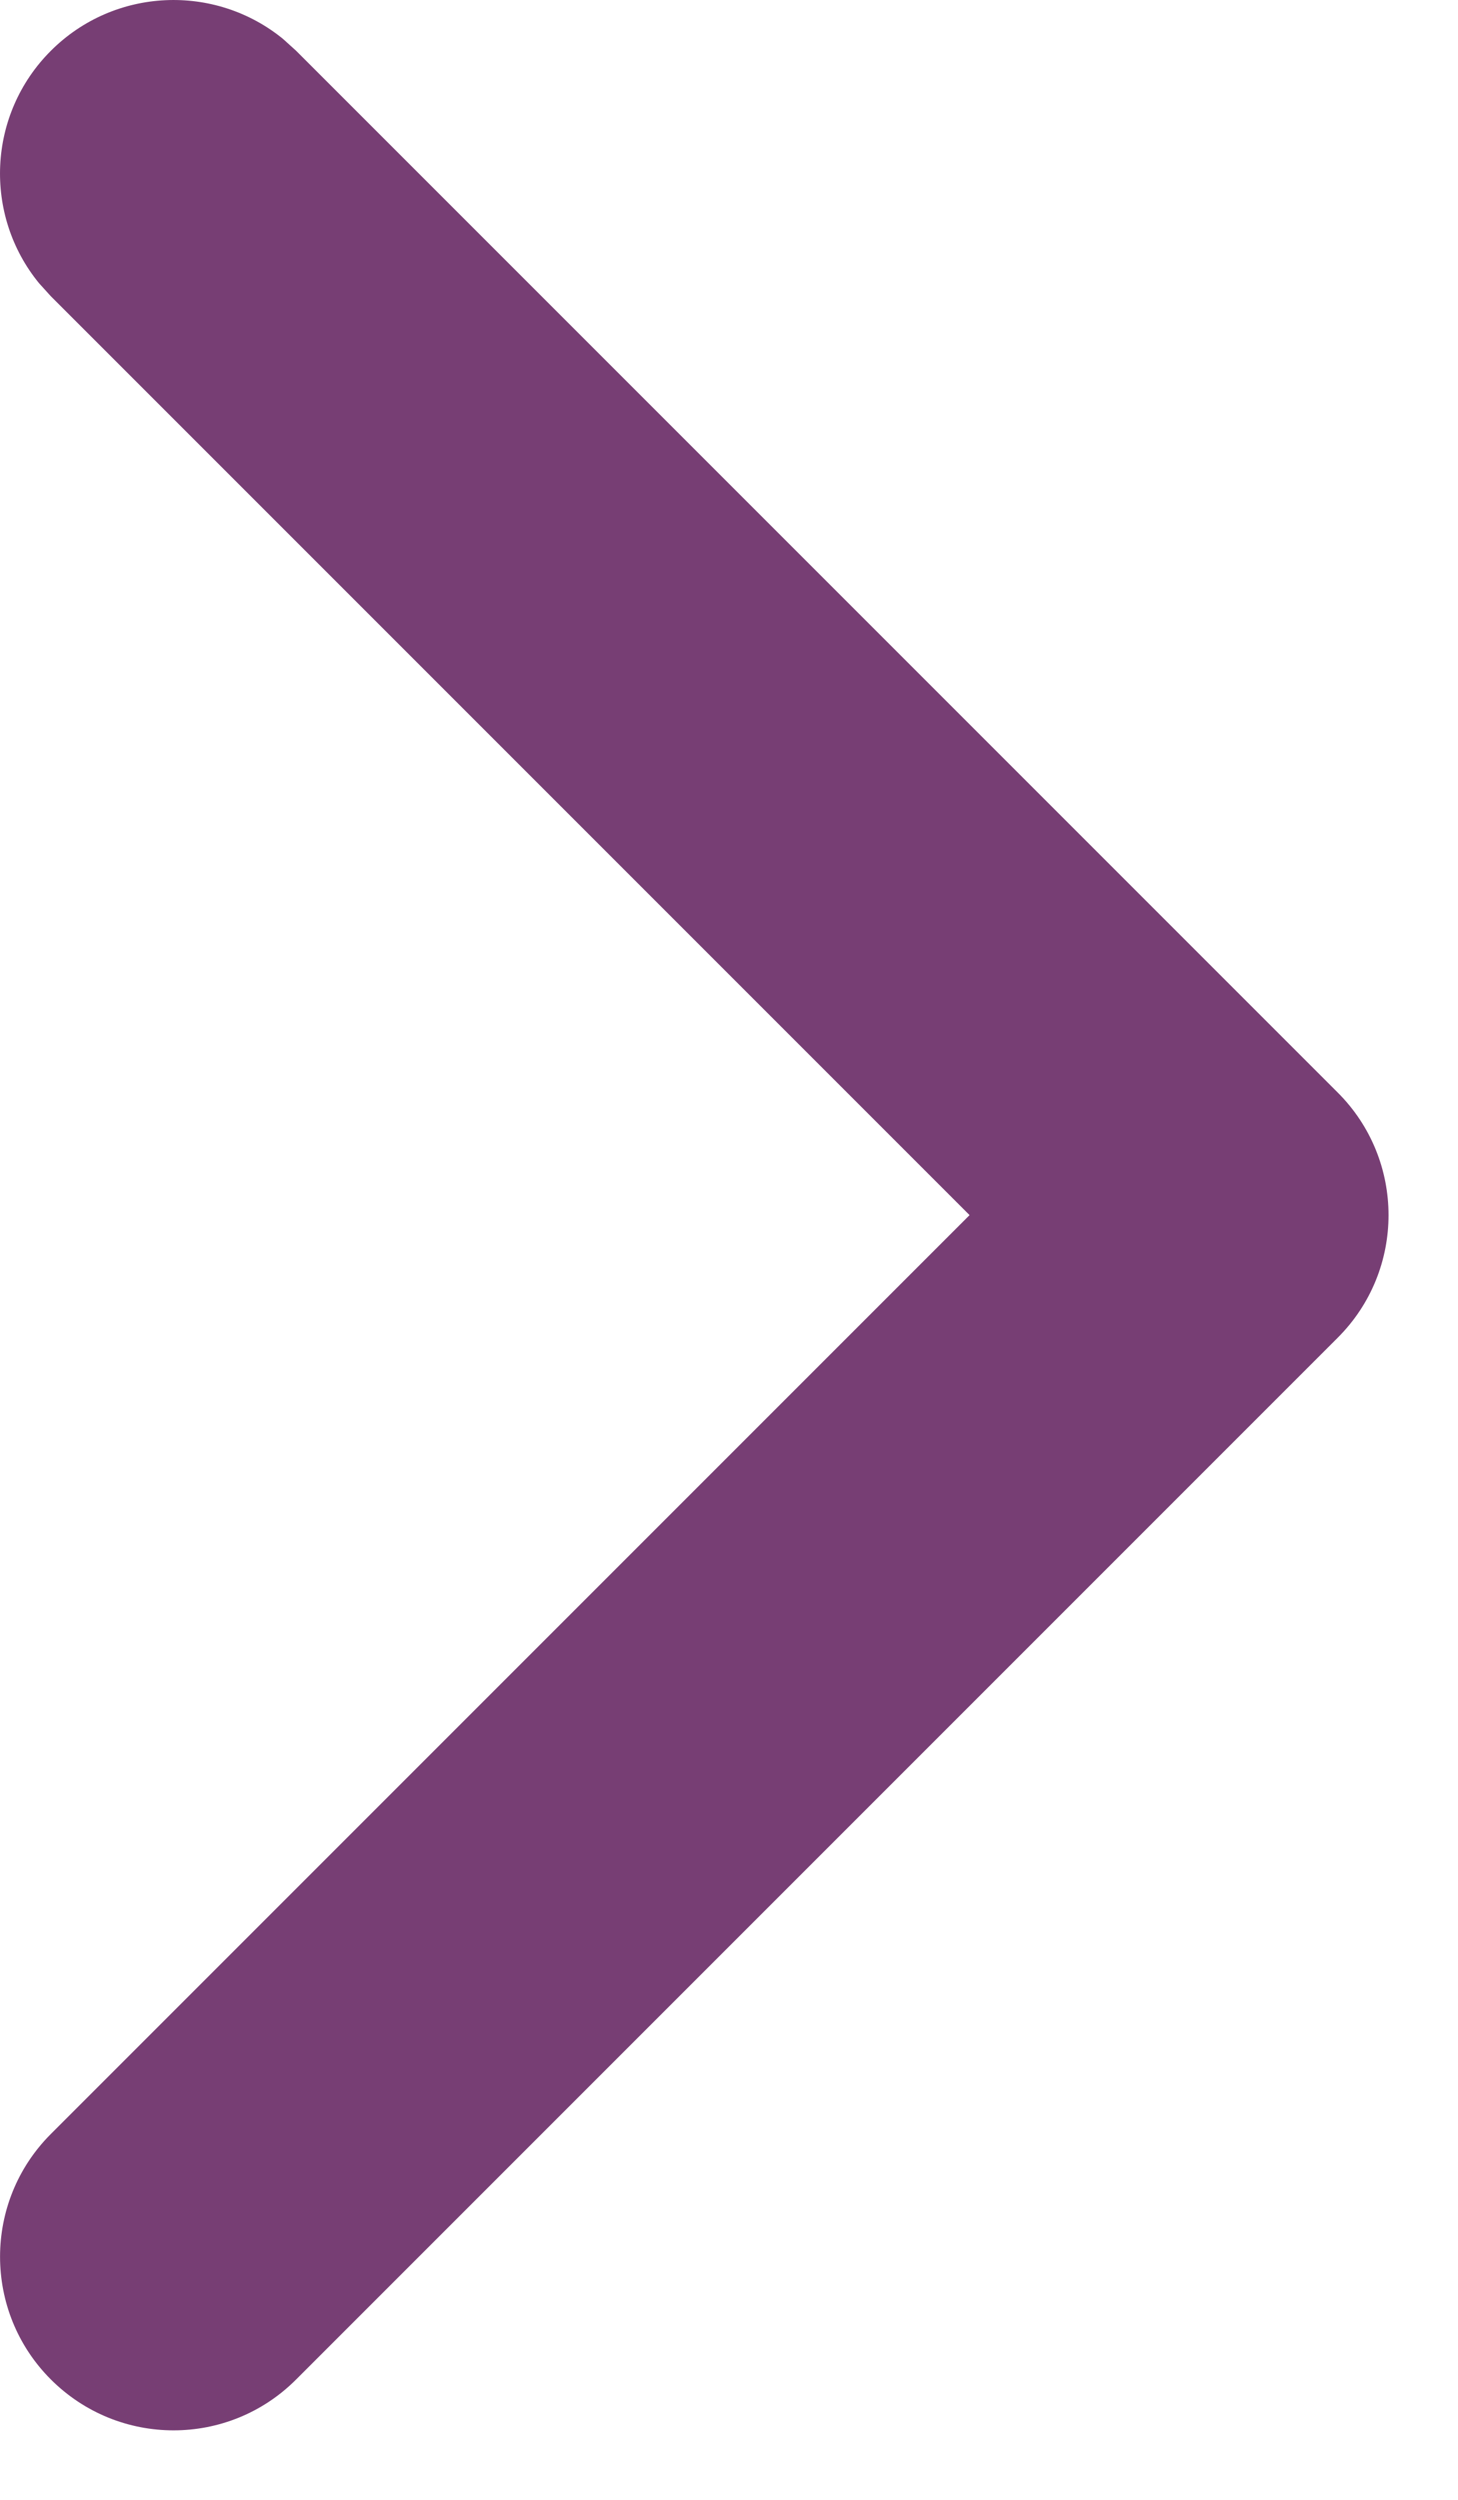 <?xml version="1.0" encoding="utf-8"?>
<svg xmlns="http://www.w3.org/2000/svg" fill="none" height="100%" overflow="visible" preserveAspectRatio="none" style="display: block;" viewBox="0 0 7 12" width="100%">
<path d="M0.244 0.244C0.549 -0.061 1.032 -0.08 1.359 0.187L1.422 0.244L6.422 5.244C6.748 5.569 6.748 6.097 6.422 6.422L1.422 11.422C1.097 11.748 0.57 11.748 0.244 11.422C-0.081 11.097 -0.081 10.569 0.244 10.244L4.655 5.833L0.244 1.422L0.187 1.359C-0.08 1.032 -0.061 0.549 0.244 0.244Z" fill="#773E74" id="vector"/>
</svg>